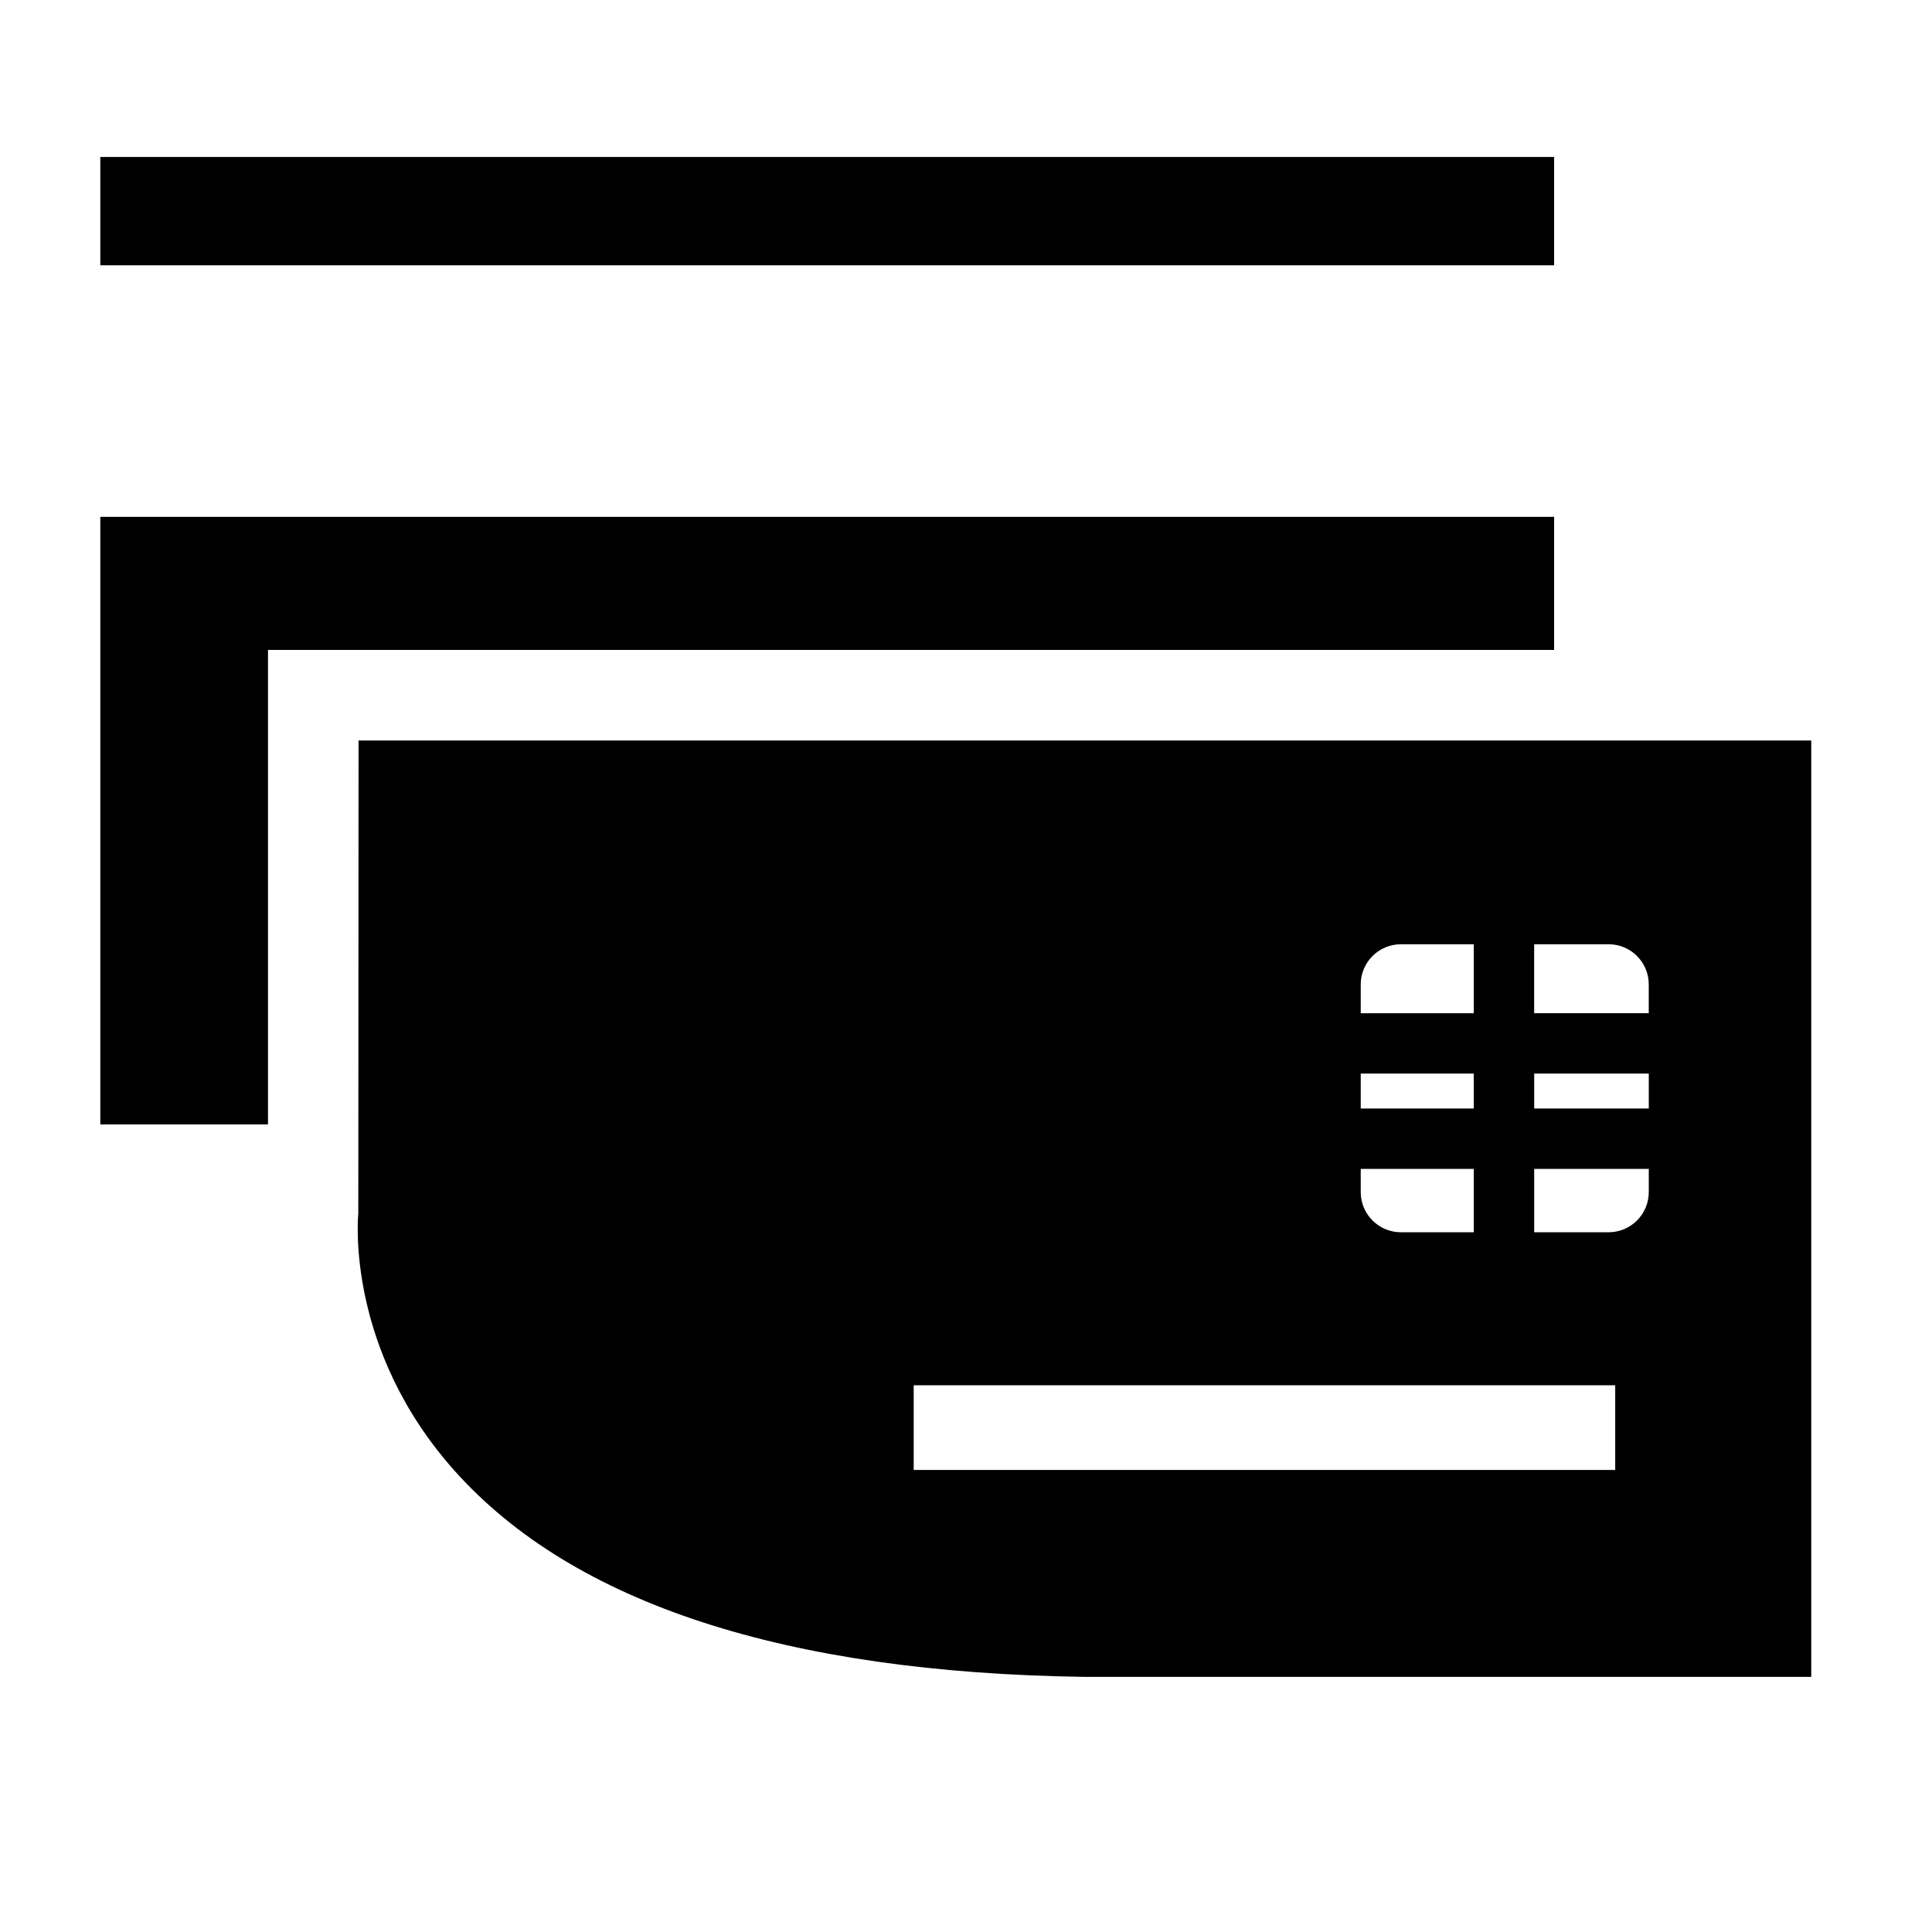 <?xml version="1.0" encoding="utf-8"?>
<!-- Generator: Adobe Illustrator 17.0.0, SVG Export Plug-In . SVG Version: 6.00 Build 0)  -->
<!DOCTYPE svg PUBLIC "-//W3C//DTD SVG 1.1//EN" "http://www.w3.org/Graphics/SVG/1.1/DTD/svg11.dtd">
<svg version="1.1" id="Capa_1" xmlns="http://www.w3.org/2000/svg" xmlns:xlink="http://www.w3.org/1999/xlink" x="0px" y="0px"
	 width="64px" height="64px" viewBox="0 0 64 64" enable-background="new 0 0 64 64" xml:space="preserve">
<path d="M51.482,8.787H3.323V5.2h48.159V8.787z M51.482,17.121H3.323v20.127h5.555V21.53h42.604V17.121z M60,24.53v31.019H35.959
	c-9.938-0.135-16.968-2.43-20.896-6.823c-3.591-4.017-3.211-8.349-3.194-8.524l0.002-2.954l0.007-12.718h39.604H60z M50.821,33.564
	h0.661h3.135V32.61c0-0.735-0.596-1.331-1.331-1.331h-1.804h-0.661V33.564z M45.076,33.565h3.745V31.28h-2.414
	c-0.735,0-1.331,0.596-1.331,1.331V33.565z M45.076,36.721h3.745v-1.157h-3.745V36.721z M45.076,39.489
	c0,0.735,0.596,1.331,1.331,1.331h2.414v-2.099h-3.745V39.489z M53.506,45.889H30.267v2.805h23.239V45.889z M54.618,38.721h-3.796
	v2.099h2.465c0.735,0,1.331-0.596,1.331-1.331V38.721z M54.618,35.564h-3.135h-0.661v1.157h0.661h3.135V35.564z"/>
</svg>
